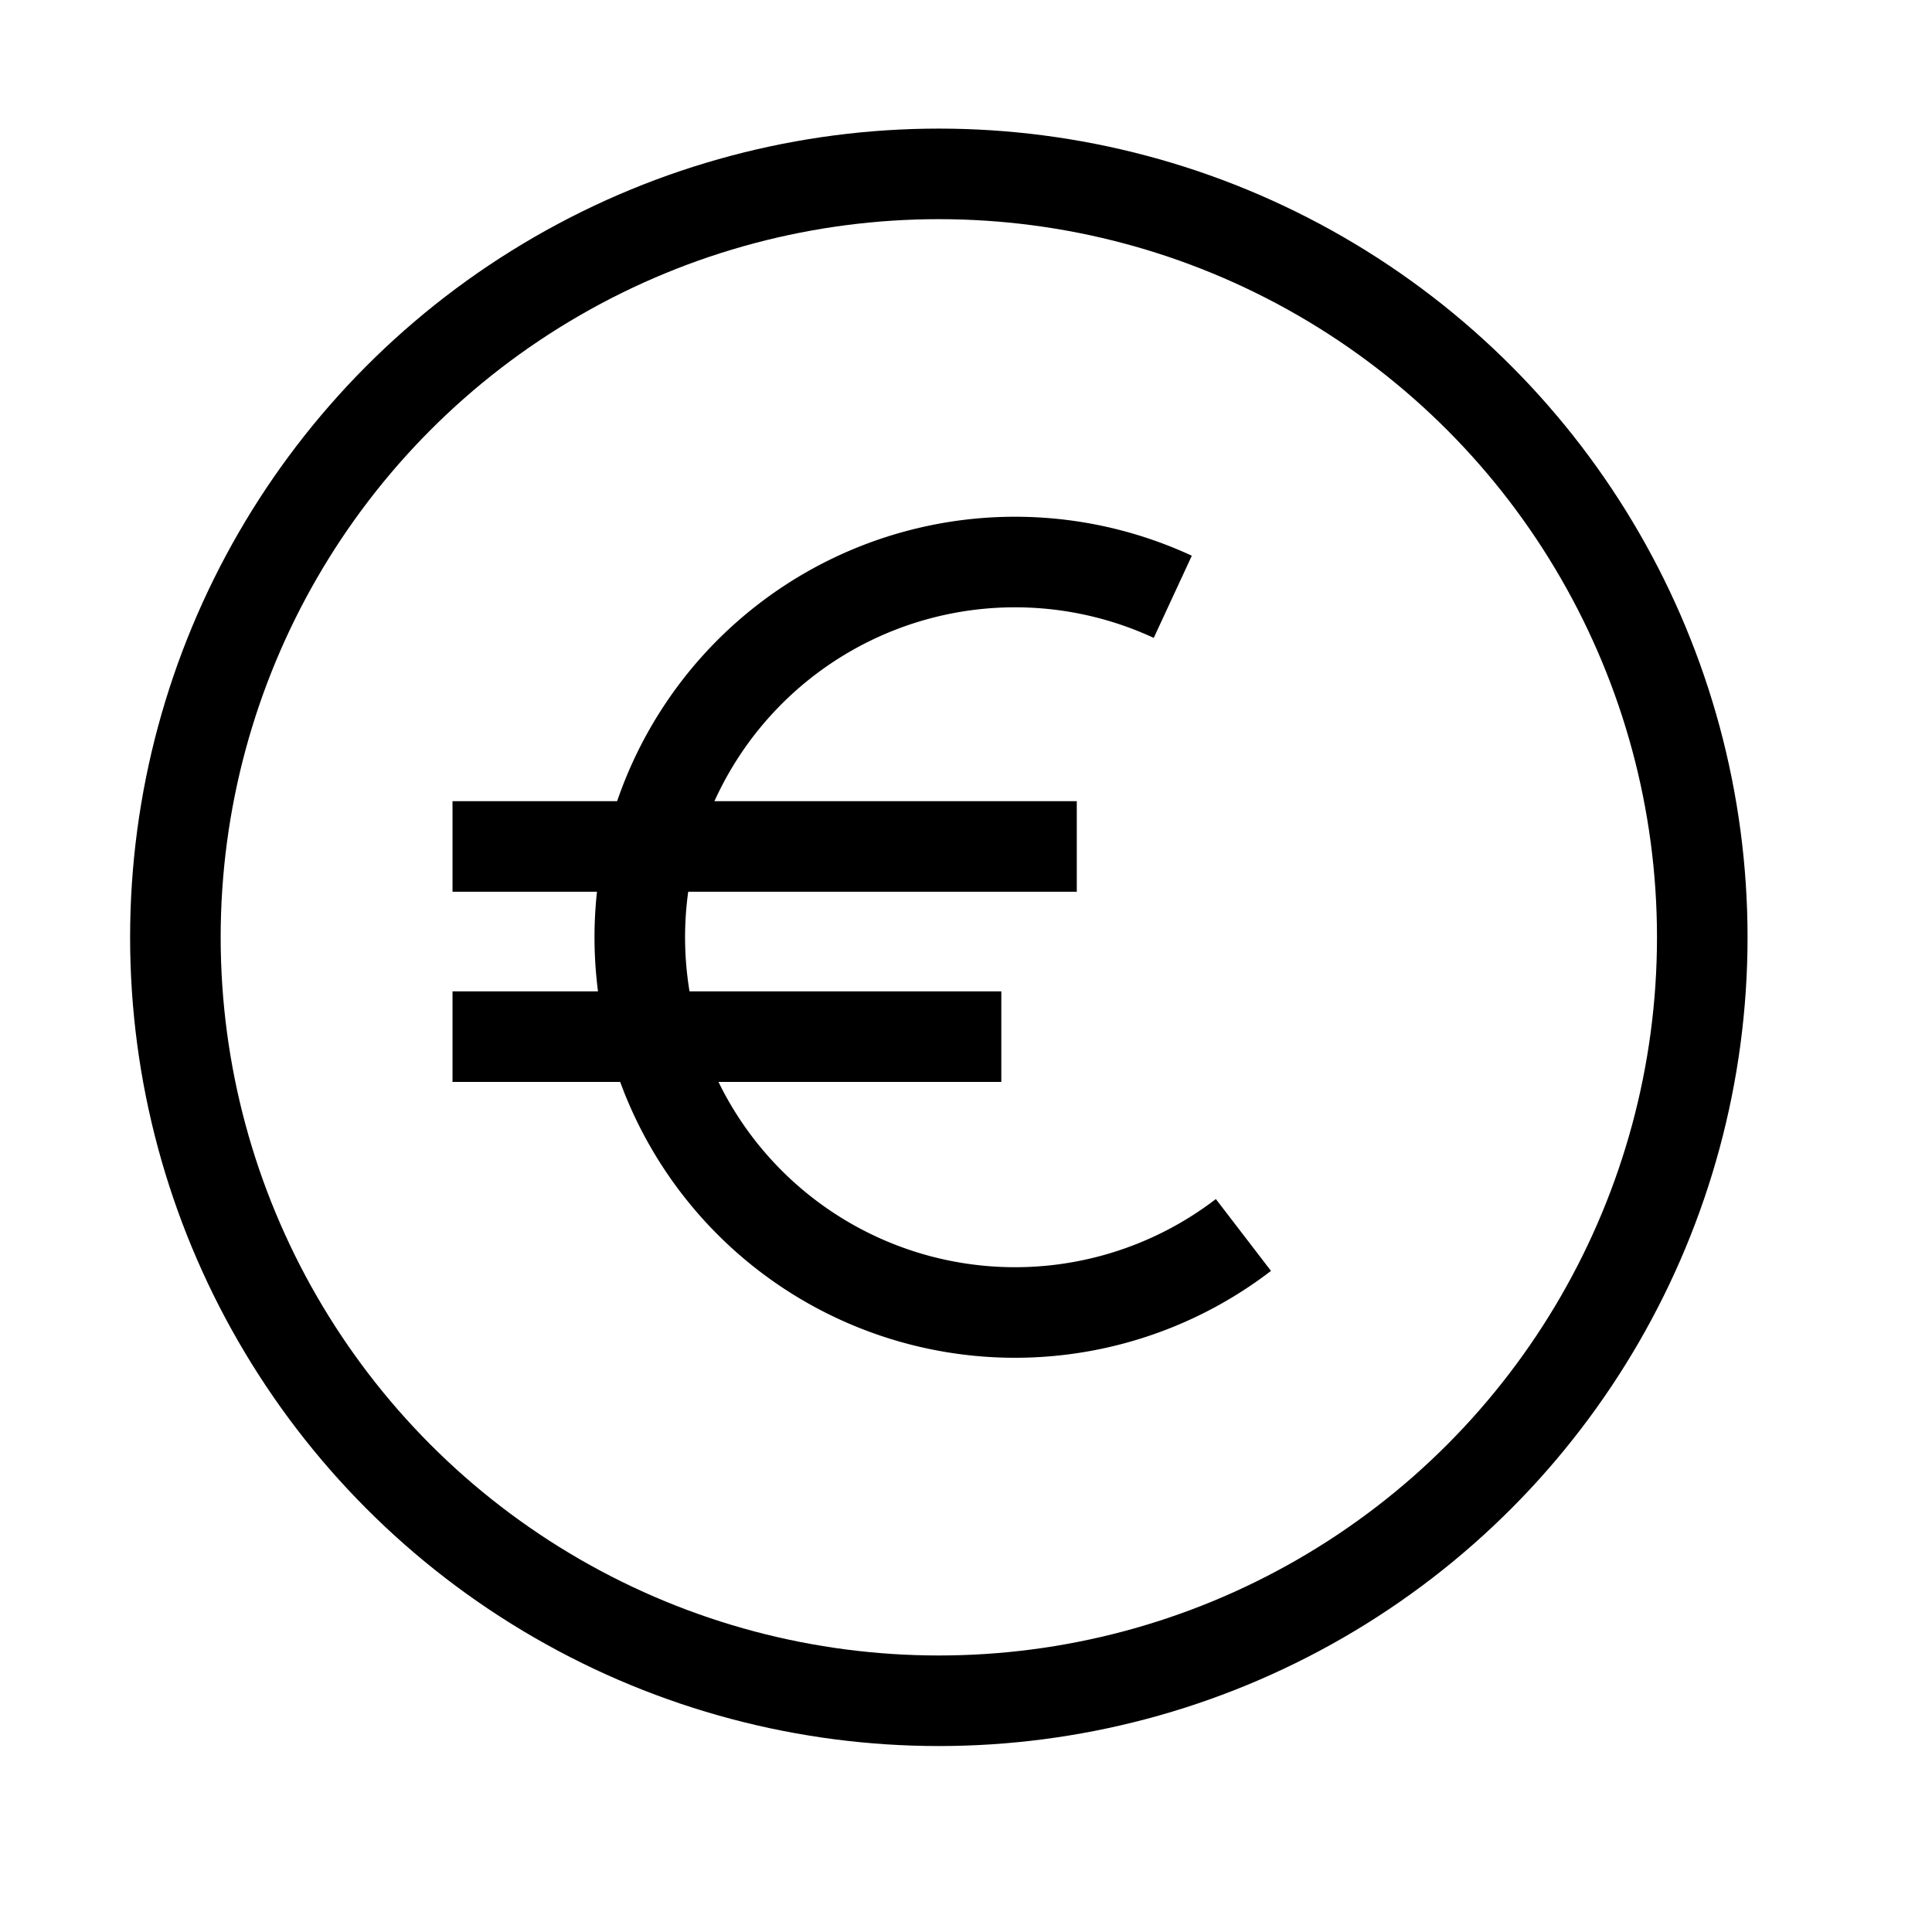 <?xml version="1.0" encoding="utf-8"?><!-- Uploaded to: SVG Repo, www.svgrepo.com, Generator: SVG Repo Mixer Tools -->
<svg width="800px" height="800px" viewBox="0 0 64 64" xmlns="http://www.w3.org/2000/svg" stroke-width="3" stroke="#000000" fill="none"><circle cx="31.1" cy="31.05" r="25.29"/><path d="M41.19,40.91a12.43,12.43,0,1,1-2.34-21.14"/><line x1="14.99" y1="28.04" x2="35.67" y2="28.04"/><line x1="14.99" y1="34.34" x2="33.17" y2="34.34"/></svg>